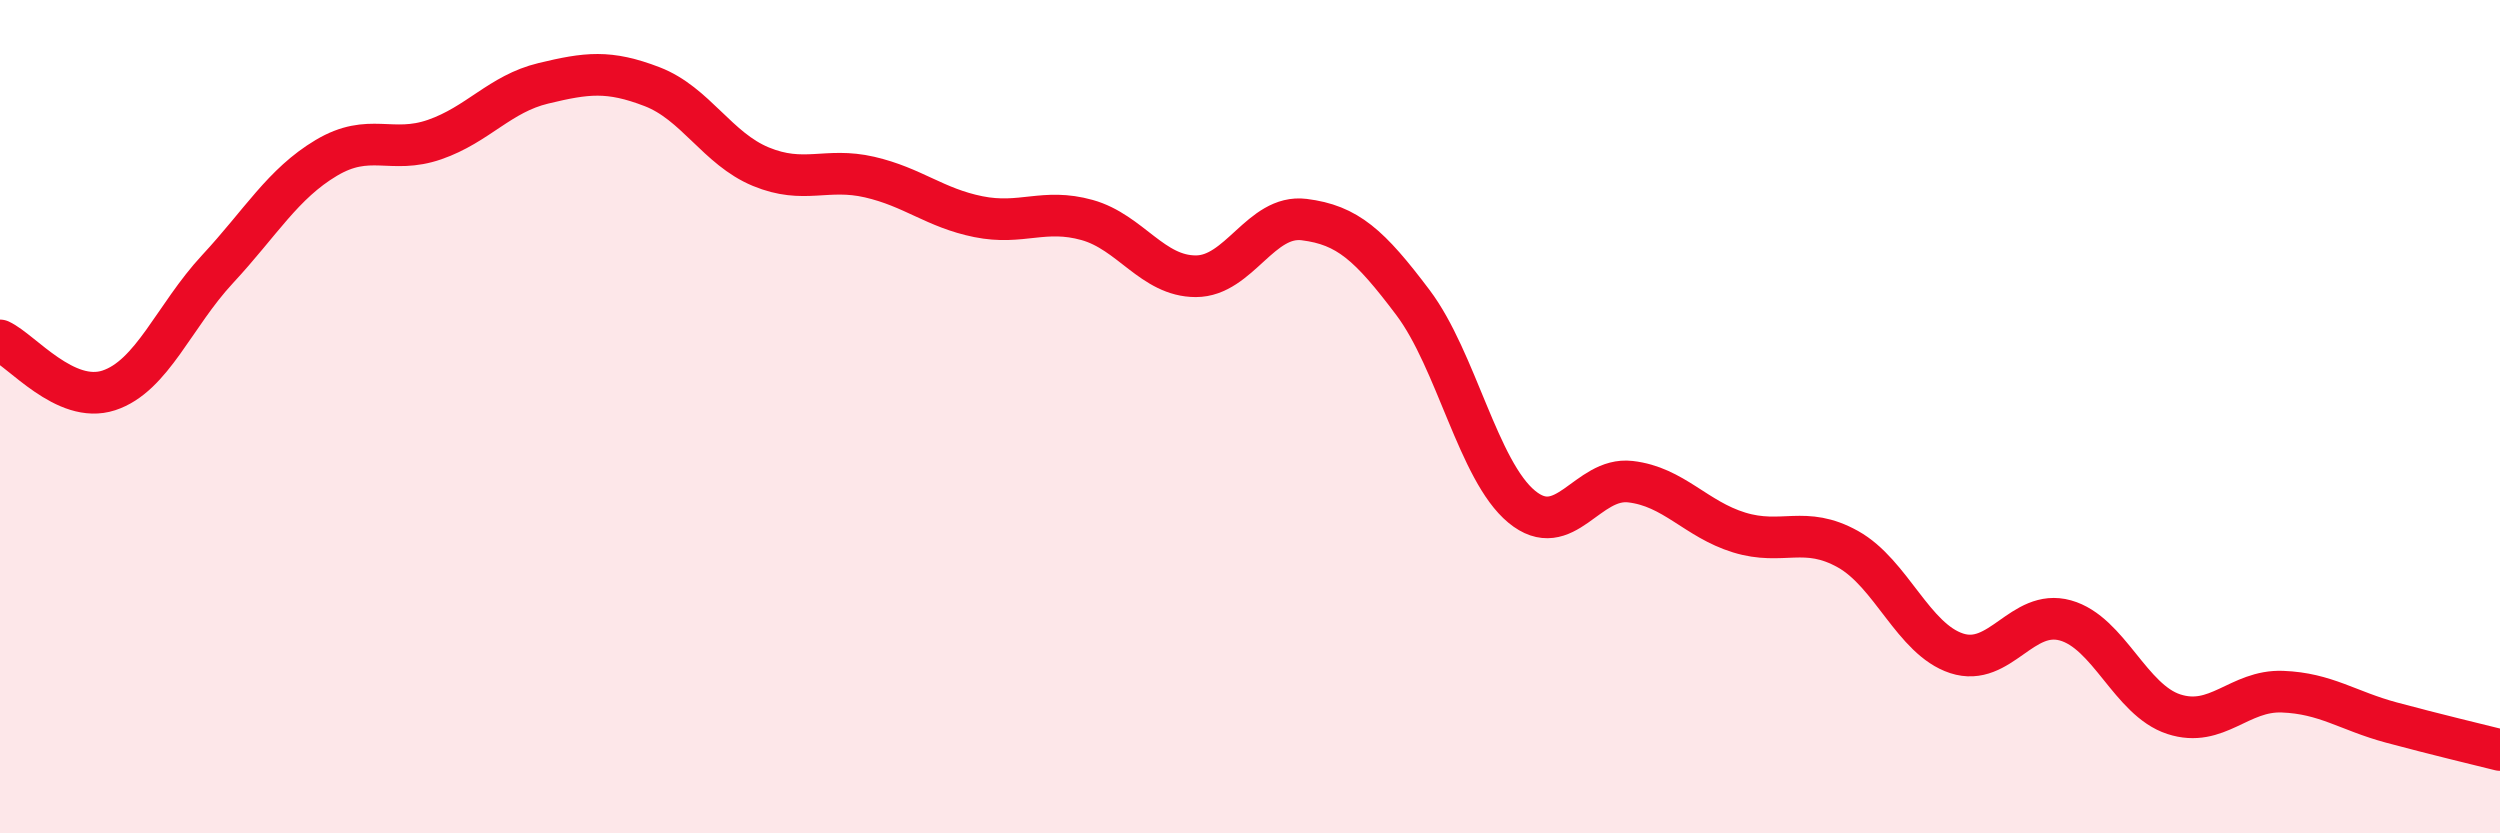 
    <svg width="60" height="20" viewBox="0 0 60 20" xmlns="http://www.w3.org/2000/svg">
      <path
        d="M 0,8.17 C 0.52,8.41 1.57,9.71 2.61,9.37 C 3.65,9.03 4.18,7.58 5.22,6.46 C 6.26,5.34 6.79,4.41 7.83,3.79 C 8.87,3.17 9.39,3.71 10.43,3.35 C 11.47,2.99 12,2.25 13.04,2 C 14.08,1.75 14.61,1.68 15.65,2.08 C 16.69,2.48 17.22,3.57 18.26,4 C 19.3,4.43 19.83,4.01 20.87,4.25 C 21.91,4.49 22.44,4.99 23.48,5.2 C 24.52,5.41 25.05,4.99 26.09,5.28 C 27.13,5.57 27.66,6.63 28.7,6.63 C 29.74,6.63 30.26,5.14 31.3,5.27 C 32.34,5.4 32.87,5.88 33.91,7.26 C 34.95,8.64 35.48,11.3 36.52,12.16 C 37.56,13.02 38.09,11.44 39.13,11.56 C 40.17,11.68 40.7,12.46 41.74,12.78 C 42.78,13.1 43.31,12.6 44.35,13.18 C 45.39,13.76 45.92,15.34 46.96,15.68 C 48,16.02 48.53,14.6 49.57,14.89 C 50.61,15.18 51.13,16.8 52.17,17.14 C 53.21,17.48 53.74,16.56 54.78,16.6 C 55.82,16.64 56.35,17.06 57.39,17.34 C 58.43,17.62 59.48,17.87 60,18L60 20L0 20Z"
        fill="#EB0A25"
        opacity="0.1"
        stroke-linecap="round"
        stroke-linejoin="round"
      />
      <path
        d="M 0,8.17 C 0.52,8.41 1.57,9.71 2.61,9.37 C 3.65,9.03 4.18,7.58 5.22,6.46 C 6.26,5.34 6.79,4.41 7.83,3.79 C 8.87,3.17 9.39,3.71 10.43,3.35 C 11.47,2.99 12,2.25 13.04,2 C 14.08,1.75 14.61,1.68 15.65,2.08 C 16.69,2.48 17.22,3.57 18.26,4 C 19.3,4.43 19.83,4.01 20.87,4.25 C 21.91,4.49 22.44,4.99 23.48,5.2 C 24.52,5.41 25.05,4.99 26.09,5.28 C 27.13,5.57 27.66,6.63 28.7,6.63 C 29.74,6.63 30.26,5.14 31.3,5.27 C 32.34,5.4 32.87,5.88 33.91,7.26 C 34.95,8.64 35.48,11.3 36.52,12.16 C 37.56,13.02 38.09,11.44 39.13,11.56 C 40.17,11.68 40.7,12.46 41.74,12.78 C 42.78,13.1 43.31,12.6 44.35,13.18 C 45.39,13.76 45.92,15.34 46.96,15.68 C 48,16.02 48.53,14.6 49.57,14.89 C 50.61,15.18 51.13,16.8 52.17,17.14 C 53.21,17.48 53.74,16.56 54.78,16.6 C 55.82,16.64 56.35,17.06 57.39,17.34 C 58.43,17.62 59.48,17.87 60,18"
        stroke="#EB0A25"
        stroke-width="1"
        fill="none"
        stroke-linecap="round"
        stroke-linejoin="round"
      />
    </svg>
  